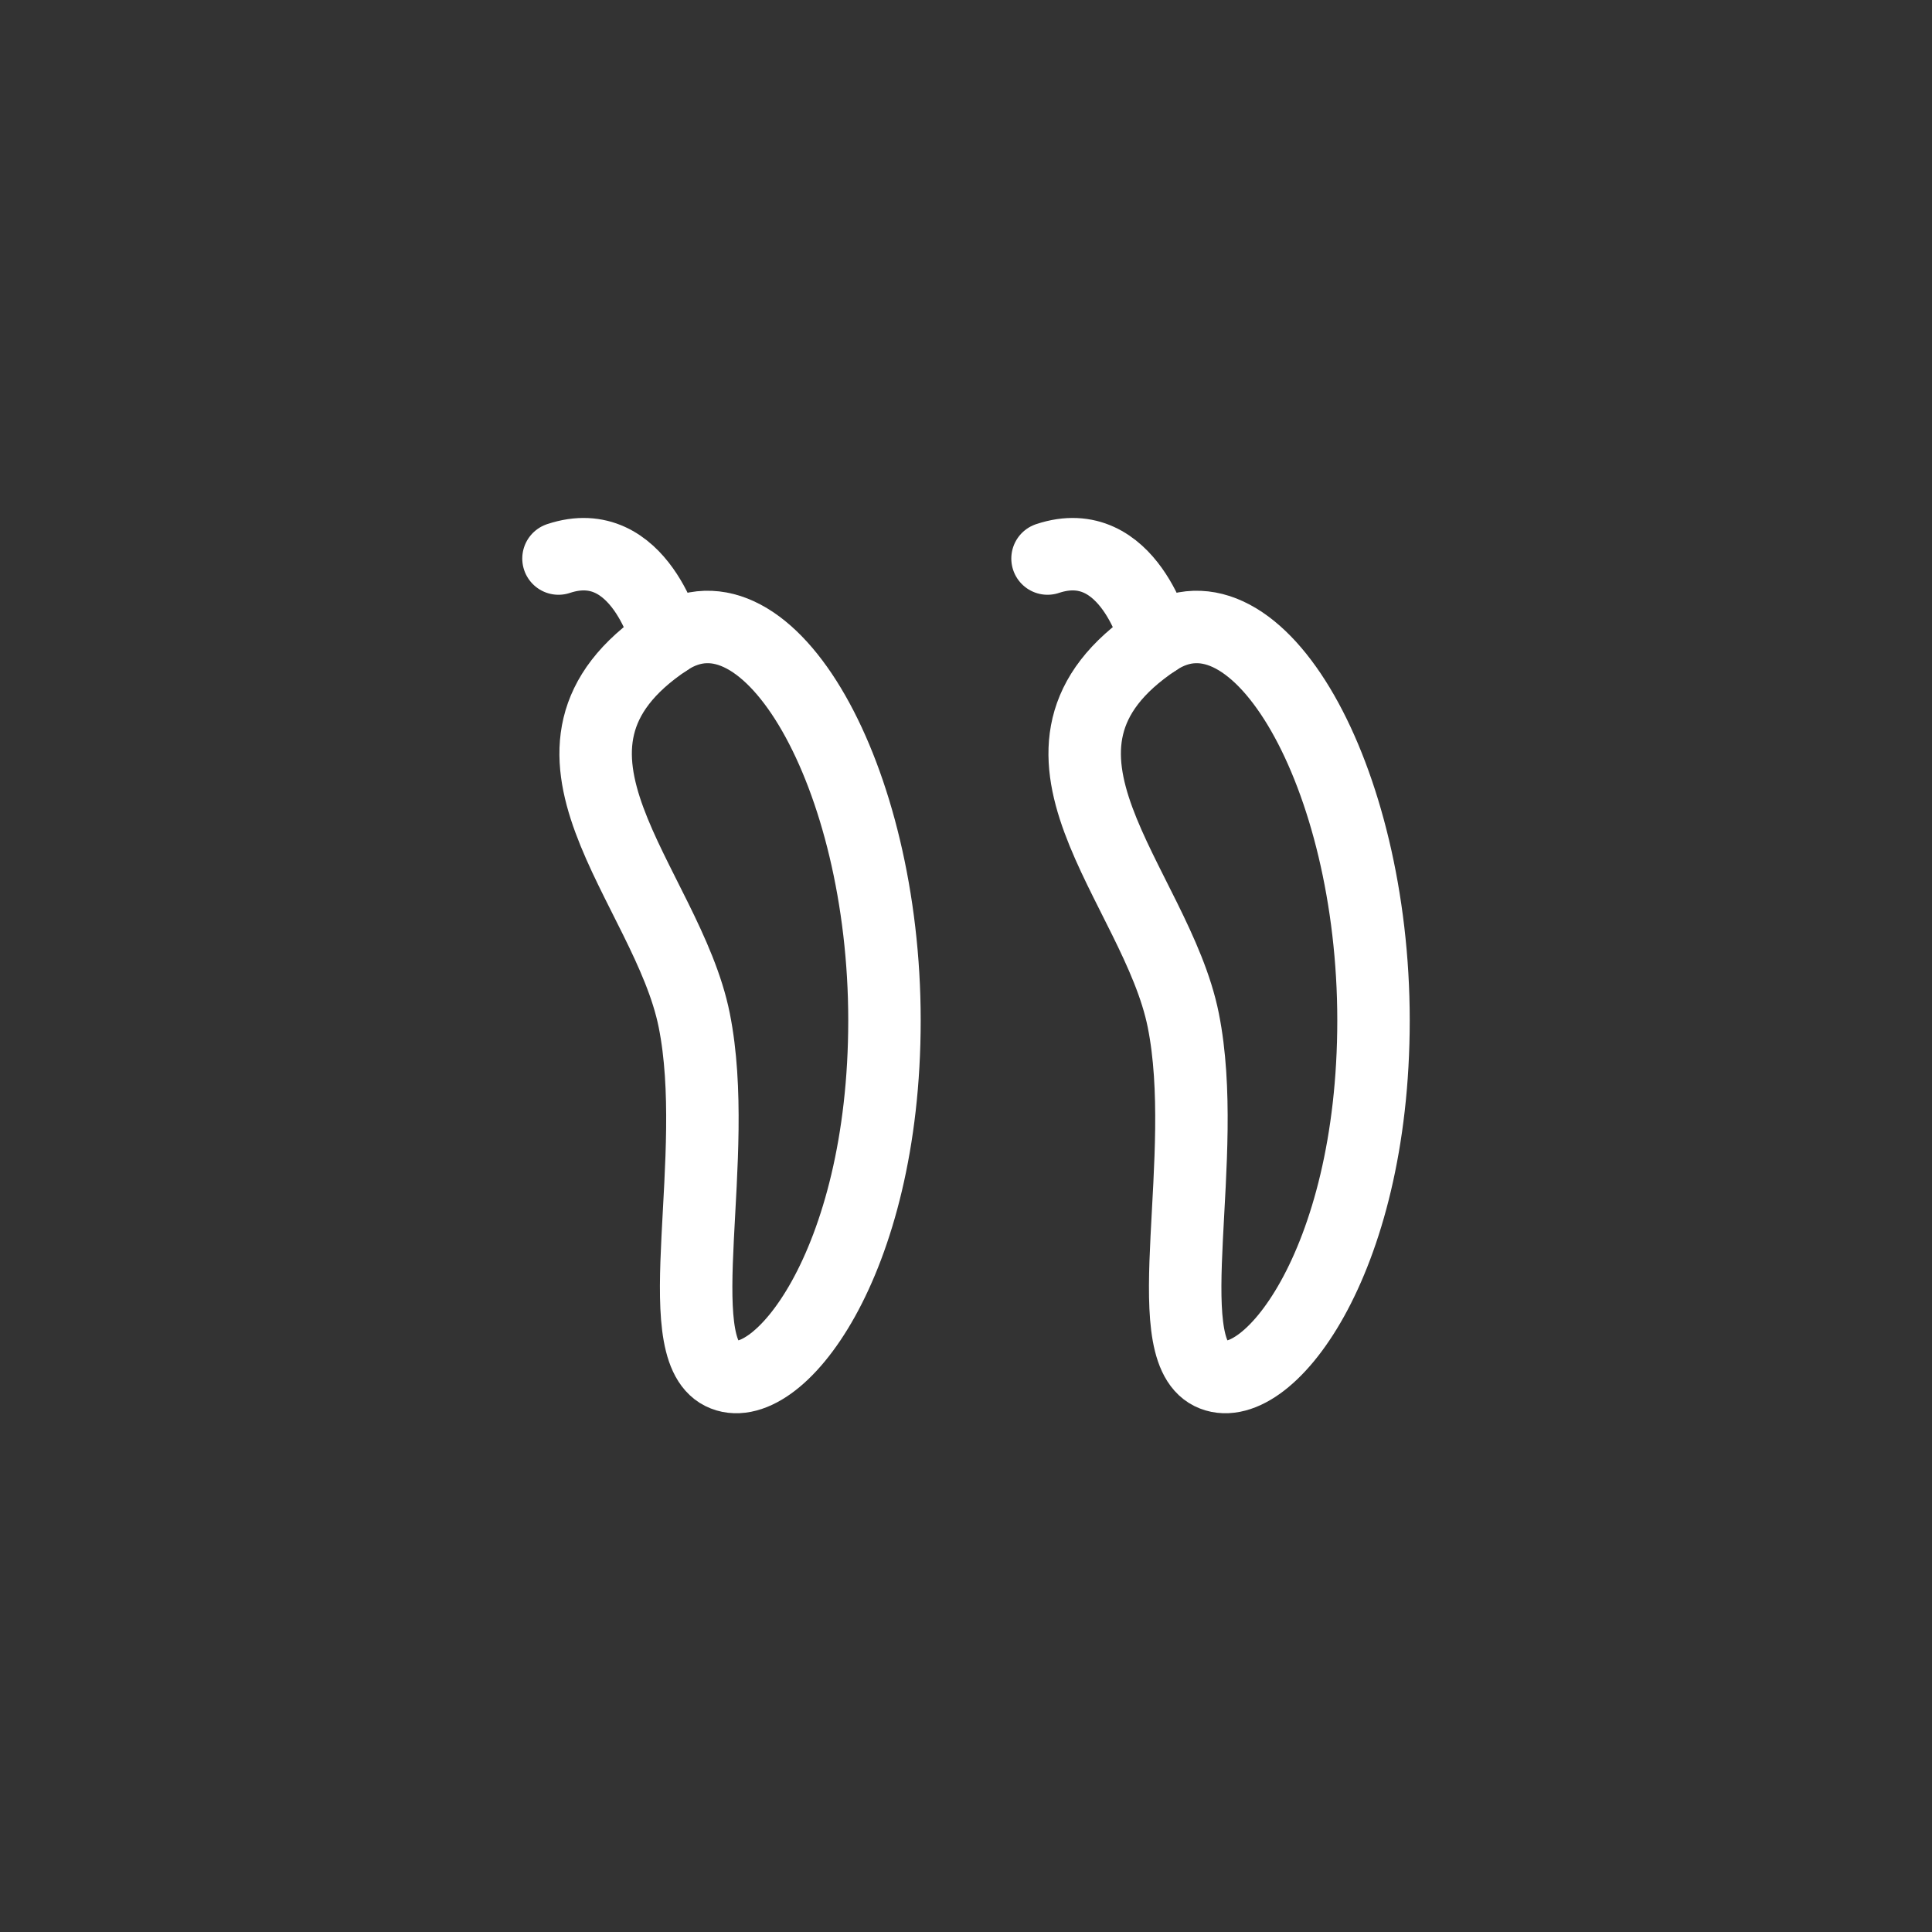 <?xml version="1.0" encoding="UTF-8"?> <svg xmlns="http://www.w3.org/2000/svg" width="40" height="40" fill="none" viewBox="0 0 40 40"><rect x="0" y="0" width="40" height="40" fill="#333333" stroke="none"/><path stroke="#fff" stroke-linecap="round" stroke-linejoin="round" stroke-width="1.5" d="M13.812 13.251c2.094-1.395 4.5 2.813 4.5 7.875 0 5.063-2.25 7.875-3.375 7.313-1.125-.563 0-4.5-.563-7.313-.562-2.812-3.937-5.625-.562-7.875Z"></path><path stroke="#fff" stroke-linecap="round" stroke-linejoin="round" stroke-width="1.5" d="M13.813 13.252s-.563-2.25-2.25-1.688M23.937 13.251c2.094-1.395 4.5 2.813 4.5 7.875 0 5.063-2.25 7.875-3.375 7.313-1.125-.563 0-4.5-.563-7.313-.562-2.812-3.937-5.625-.562-7.875Z"></path><path stroke="#fff" stroke-linecap="round" stroke-linejoin="round" stroke-width="1.5" d="M23.938 13.252s-.563-2.25-2.25-1.688"></path></svg> 